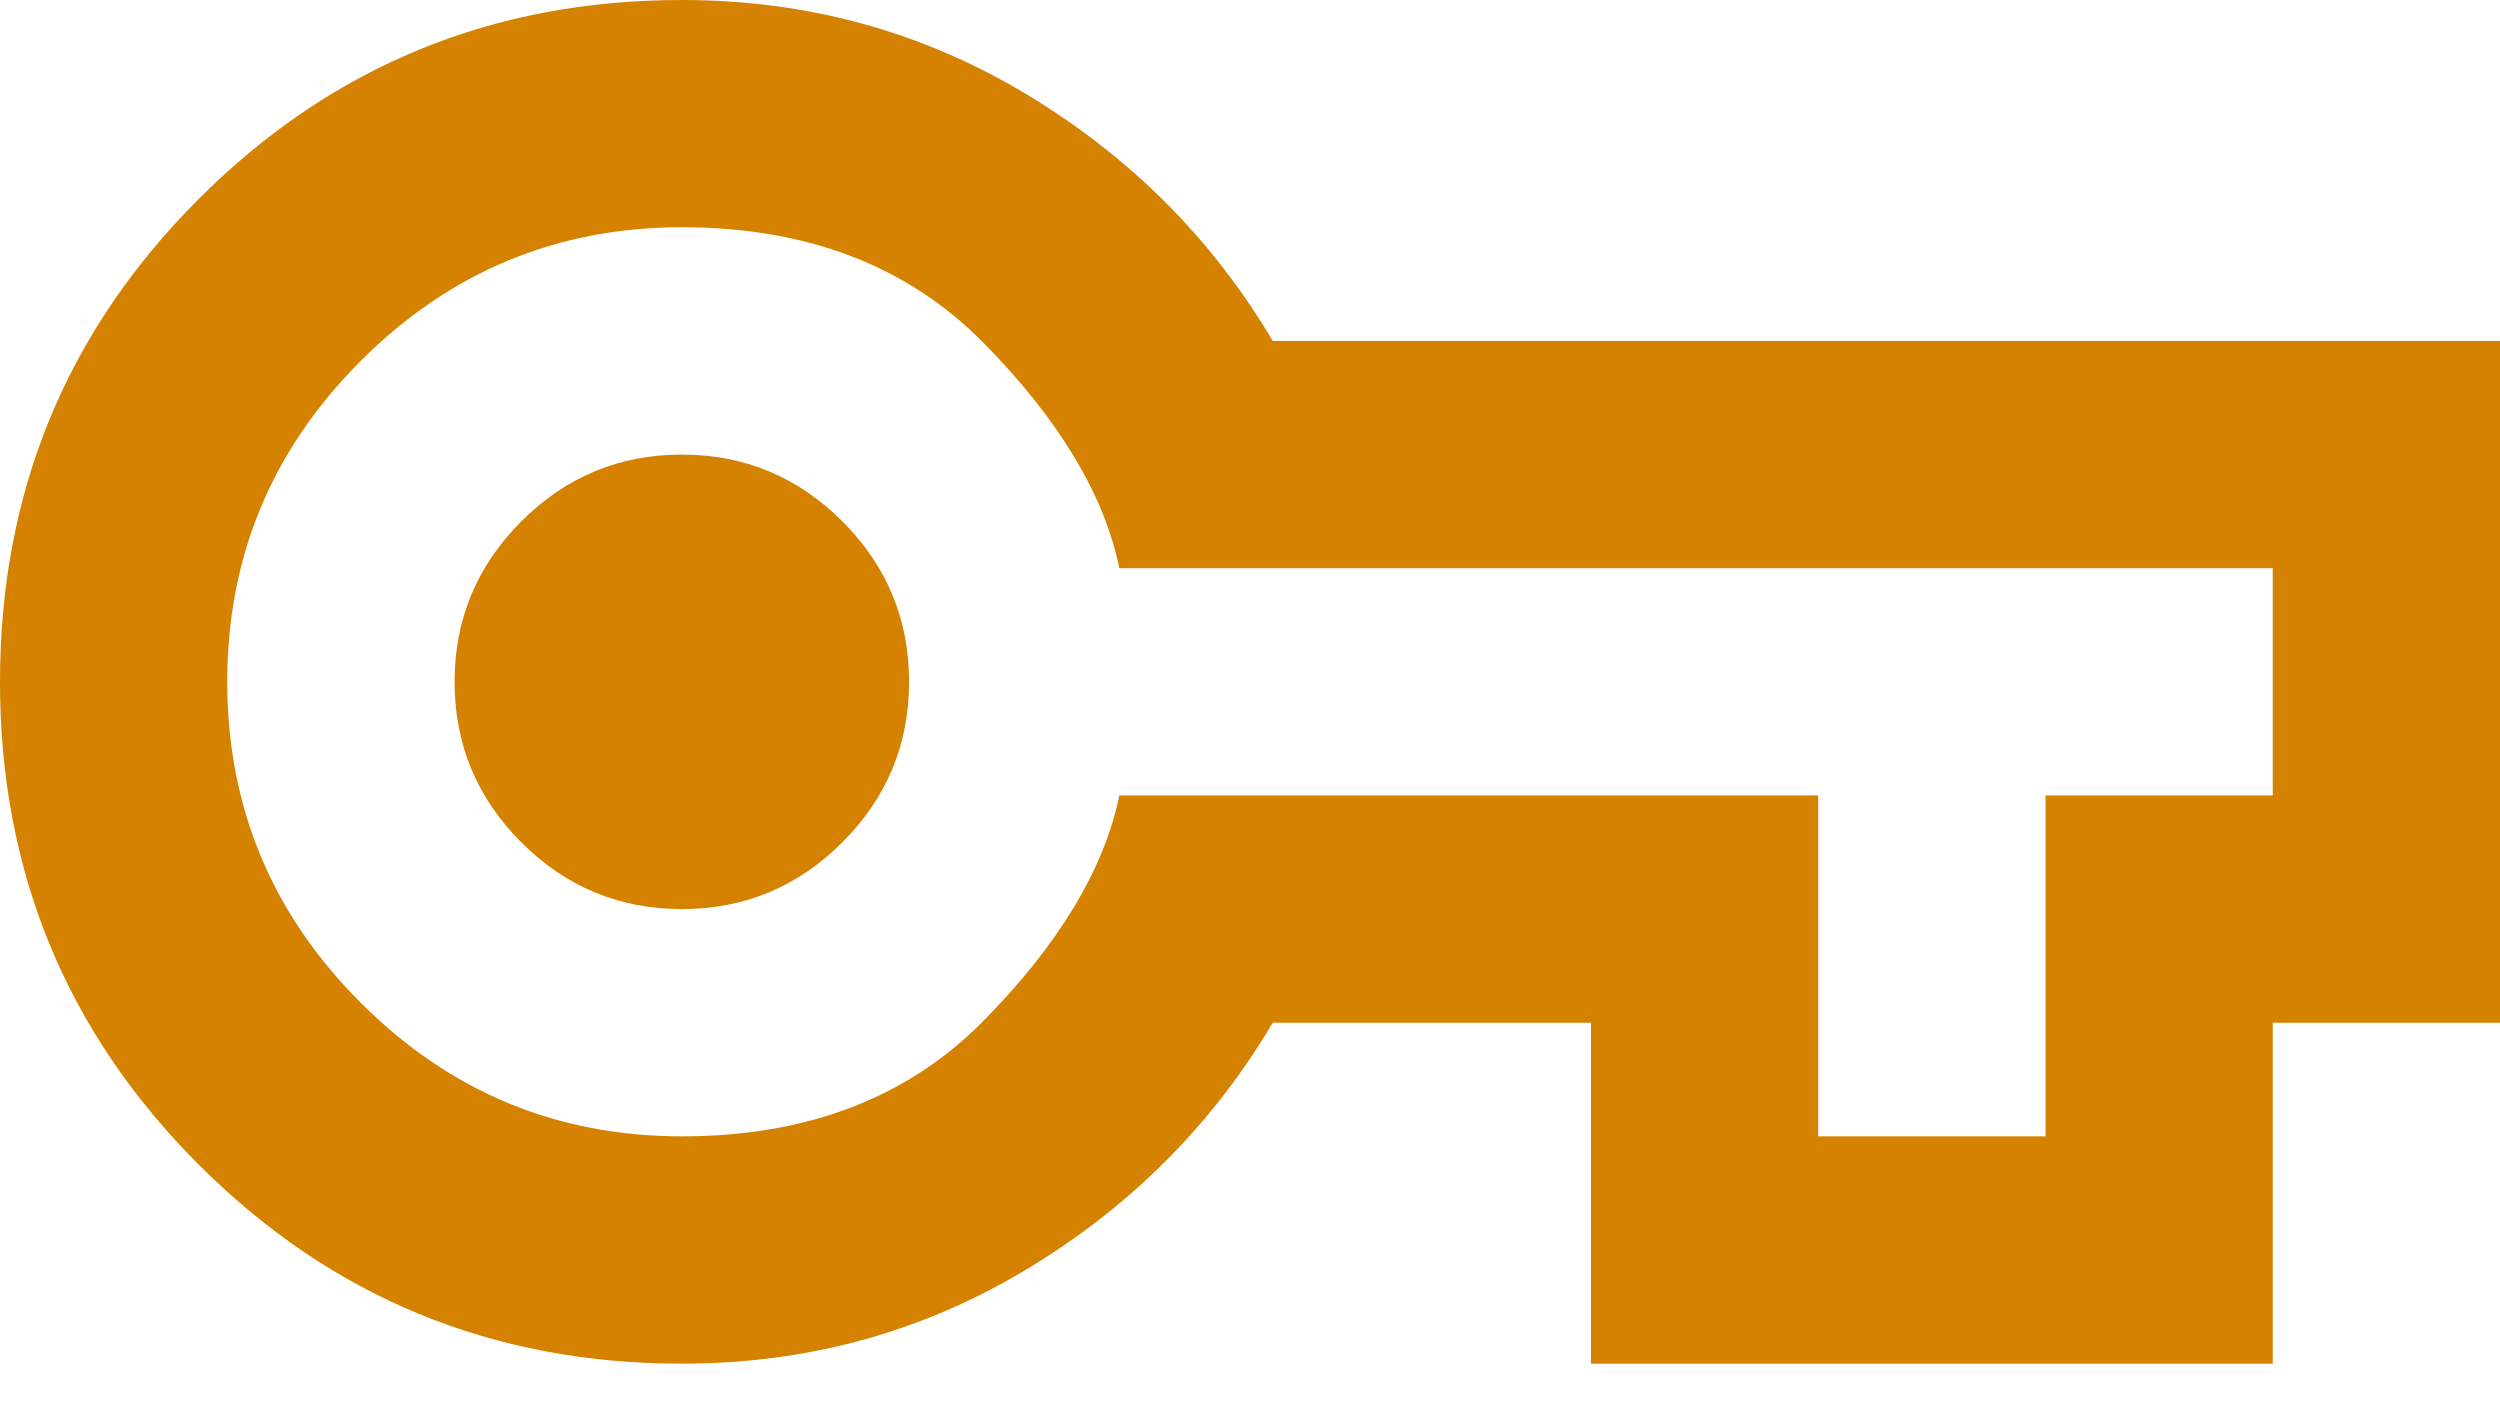 <svg width="30" height="17" viewBox="0 0 30 17" fill="none" xmlns="http://www.w3.org/2000/svg">
<g clip-path="url(#clip0_2014_170)">
<path d="M8.182 16.364C5.909 16.364 3.977 15.568 2.386 13.977C0.795 12.386 0 10.454 0 8.182C0 5.909 0.795 3.977 2.386 2.386C3.977 0.795 5.909 0 8.182 0C9.682 0 11.057 0.375 12.307 1.125C13.557 1.875 14.546 2.864 15.273 4.091H30V12.273H27.273V16.364H19.091V12.273H15.273C14.546 13.5 13.557 14.489 12.307 15.239C11.057 15.989 9.682 16.364 8.182 16.364ZM8.182 13.636C9.682 13.636 10.886 13.176 11.796 12.256C12.704 11.335 13.25 10.432 13.432 9.545H21.818V13.636H24.546V9.545H27.273V6.818H13.432C13.25 5.932 12.704 5.028 11.796 4.108C10.886 3.188 9.682 2.727 8.182 2.727C6.682 2.727 5.398 3.261 4.33 4.33C3.261 5.398 2.727 6.682 2.727 8.182C2.727 9.682 3.261 10.966 4.33 12.034C5.398 13.102 6.682 13.636 8.182 13.636ZM8.182 10.909C8.932 10.909 9.574 10.642 10.108 10.108C10.642 9.574 10.909 8.932 10.909 8.182C10.909 7.432 10.642 6.79 10.108 6.256C9.574 5.722 8.932 5.455 8.182 5.455C7.432 5.455 6.79 5.722 6.256 6.256C5.722 6.79 5.455 7.432 5.455 8.182C5.455 8.932 5.722 9.574 6.256 10.108C6.79 10.642 7.432 10.909 8.182 10.909Z" fill="#D58200"/>
</g>
<defs>
<clipPath id="clip0_2014_170">
<rect width="30" height="17" fill="white"/>
</clipPath>
</defs>
</svg>
